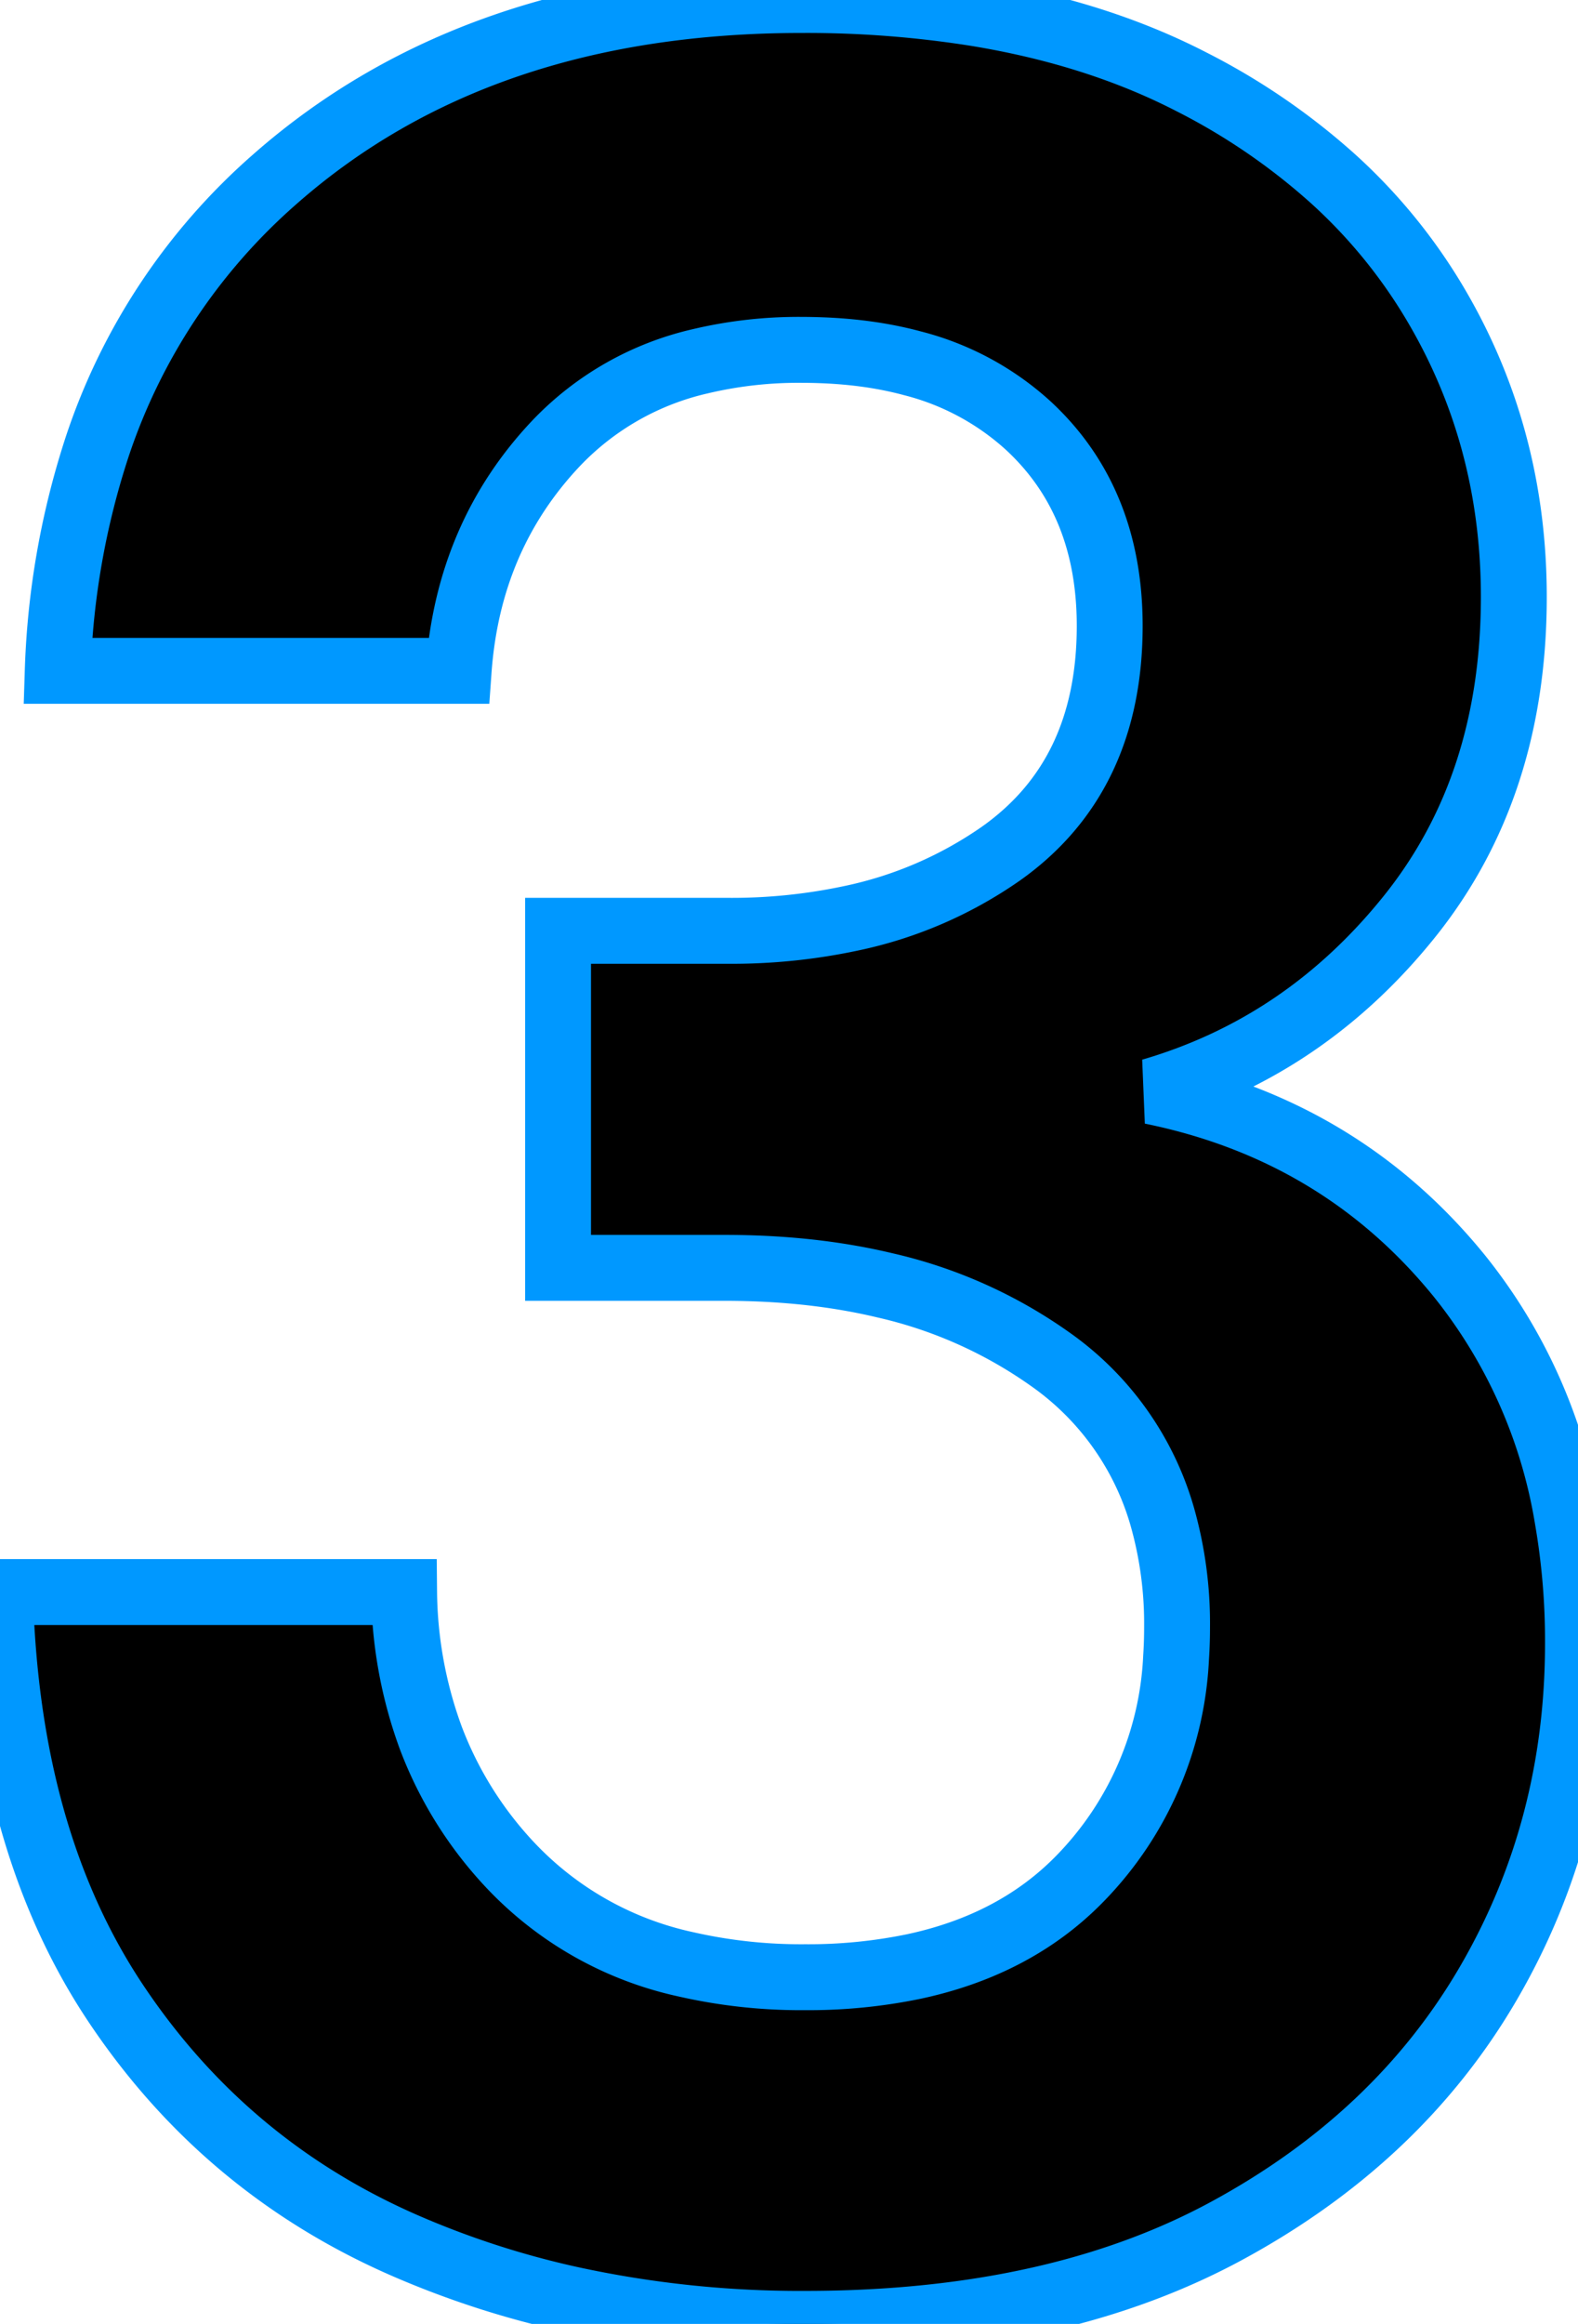 <svg width="45.265" height="66.609" viewBox="0 0 45.265 66.609" xmlns="http://www.w3.org/2000/svg"><g id="svgGroup" stroke-linecap="round" fill-rule="evenodd" font-size="9pt" stroke="#0098ff" stroke-width="0.5mm" fill="#00000000" style="stroke:#0098ff;stroke-width:0.5mm;fill:#00000000"><path d="M 0 45.632 L 11.592 45.632 A 12.456 12.456 0 0 0 12.361 49.822 A 10.988 10.988 0 0 0 14.674 53.498 A 9.756 9.756 0 0 0 19.648 56.297 A 14.881 14.881 0 0 0 23.092 56.672 A 14.911 14.911 0 0 0 26.215 56.365 Q 28.187 55.943 29.671 54.939 A 8.395 8.395 0 0 0 31.004 53.82 A 9.713 9.713 0 0 0 33.736 47.507 A 12.882 12.882 0 0 0 33.764 46.644 A 11.213 11.213 0 0 0 33.335 43.454 A 8.315 8.315 0 0 0 30.13 38.962 A 13.292 13.292 0 0 0 25.387 36.842 Q 23.55 36.403 21.41 36.348 A 24.092 24.092 0 0 0 20.792 36.34 L 16.008 36.34 L 16.008 26.68 L 20.884 26.68 A 16.447 16.447 0 0 0 24.438 26.316 A 11.682 11.682 0 0 0 28.704 24.472 Q 31.832 22.264 31.832 17.94 Q 31.832 14.352 29.486 12.19 A 7.787 7.787 0 0 0 26.174 10.413 Q 24.97 10.088 23.538 10.038 A 15.193 15.193 0 0 0 23 10.028 A 12.232 12.232 0 0 0 20.075 10.358 A 8.244 8.244 0 0 0 15.962 12.696 Q 13.432 15.364 13.156 19.228 L 1.656 19.228 A 22.958 22.958 0 0 1 2.778 12.834 A 17.499 17.499 0 0 1 7.866 5.152 Q 13.708 0 23 0 A 31.075 31.075 0 0 1 27.995 0.38 Q 30.753 0.83 33.042 1.811 A 17.816 17.816 0 0 1 34.178 2.346 A 18.799 18.799 0 0 1 38.234 5.12 A 15.466 15.466 0 0 1 41.078 8.556 Q 43.424 12.42 43.424 17.112 Q 43.424 22.54 40.434 26.266 Q 37.444 29.992 33.028 31.28 Q 38.456 32.384 41.86 36.57 A 14.948 14.948 0 0 1 44.964 43.526 A 20.507 20.507 0 0 1 45.264 47.104 Q 45.264 52.44 42.688 56.856 Q 40.112 61.272 35.19 63.94 Q 30.641 66.406 24.165 66.593 A 37.253 37.253 0 0 1 23.092 66.608 A 30.954 30.954 0 0 1 16.329 65.895 A 25.847 25.847 0 0 1 11.592 64.354 Q 6.44 62.1 3.312 57.408 Q 0.184 52.716 0 45.632 Z" id="0" vector-effect="non-scaling-stroke"/></g></svg>